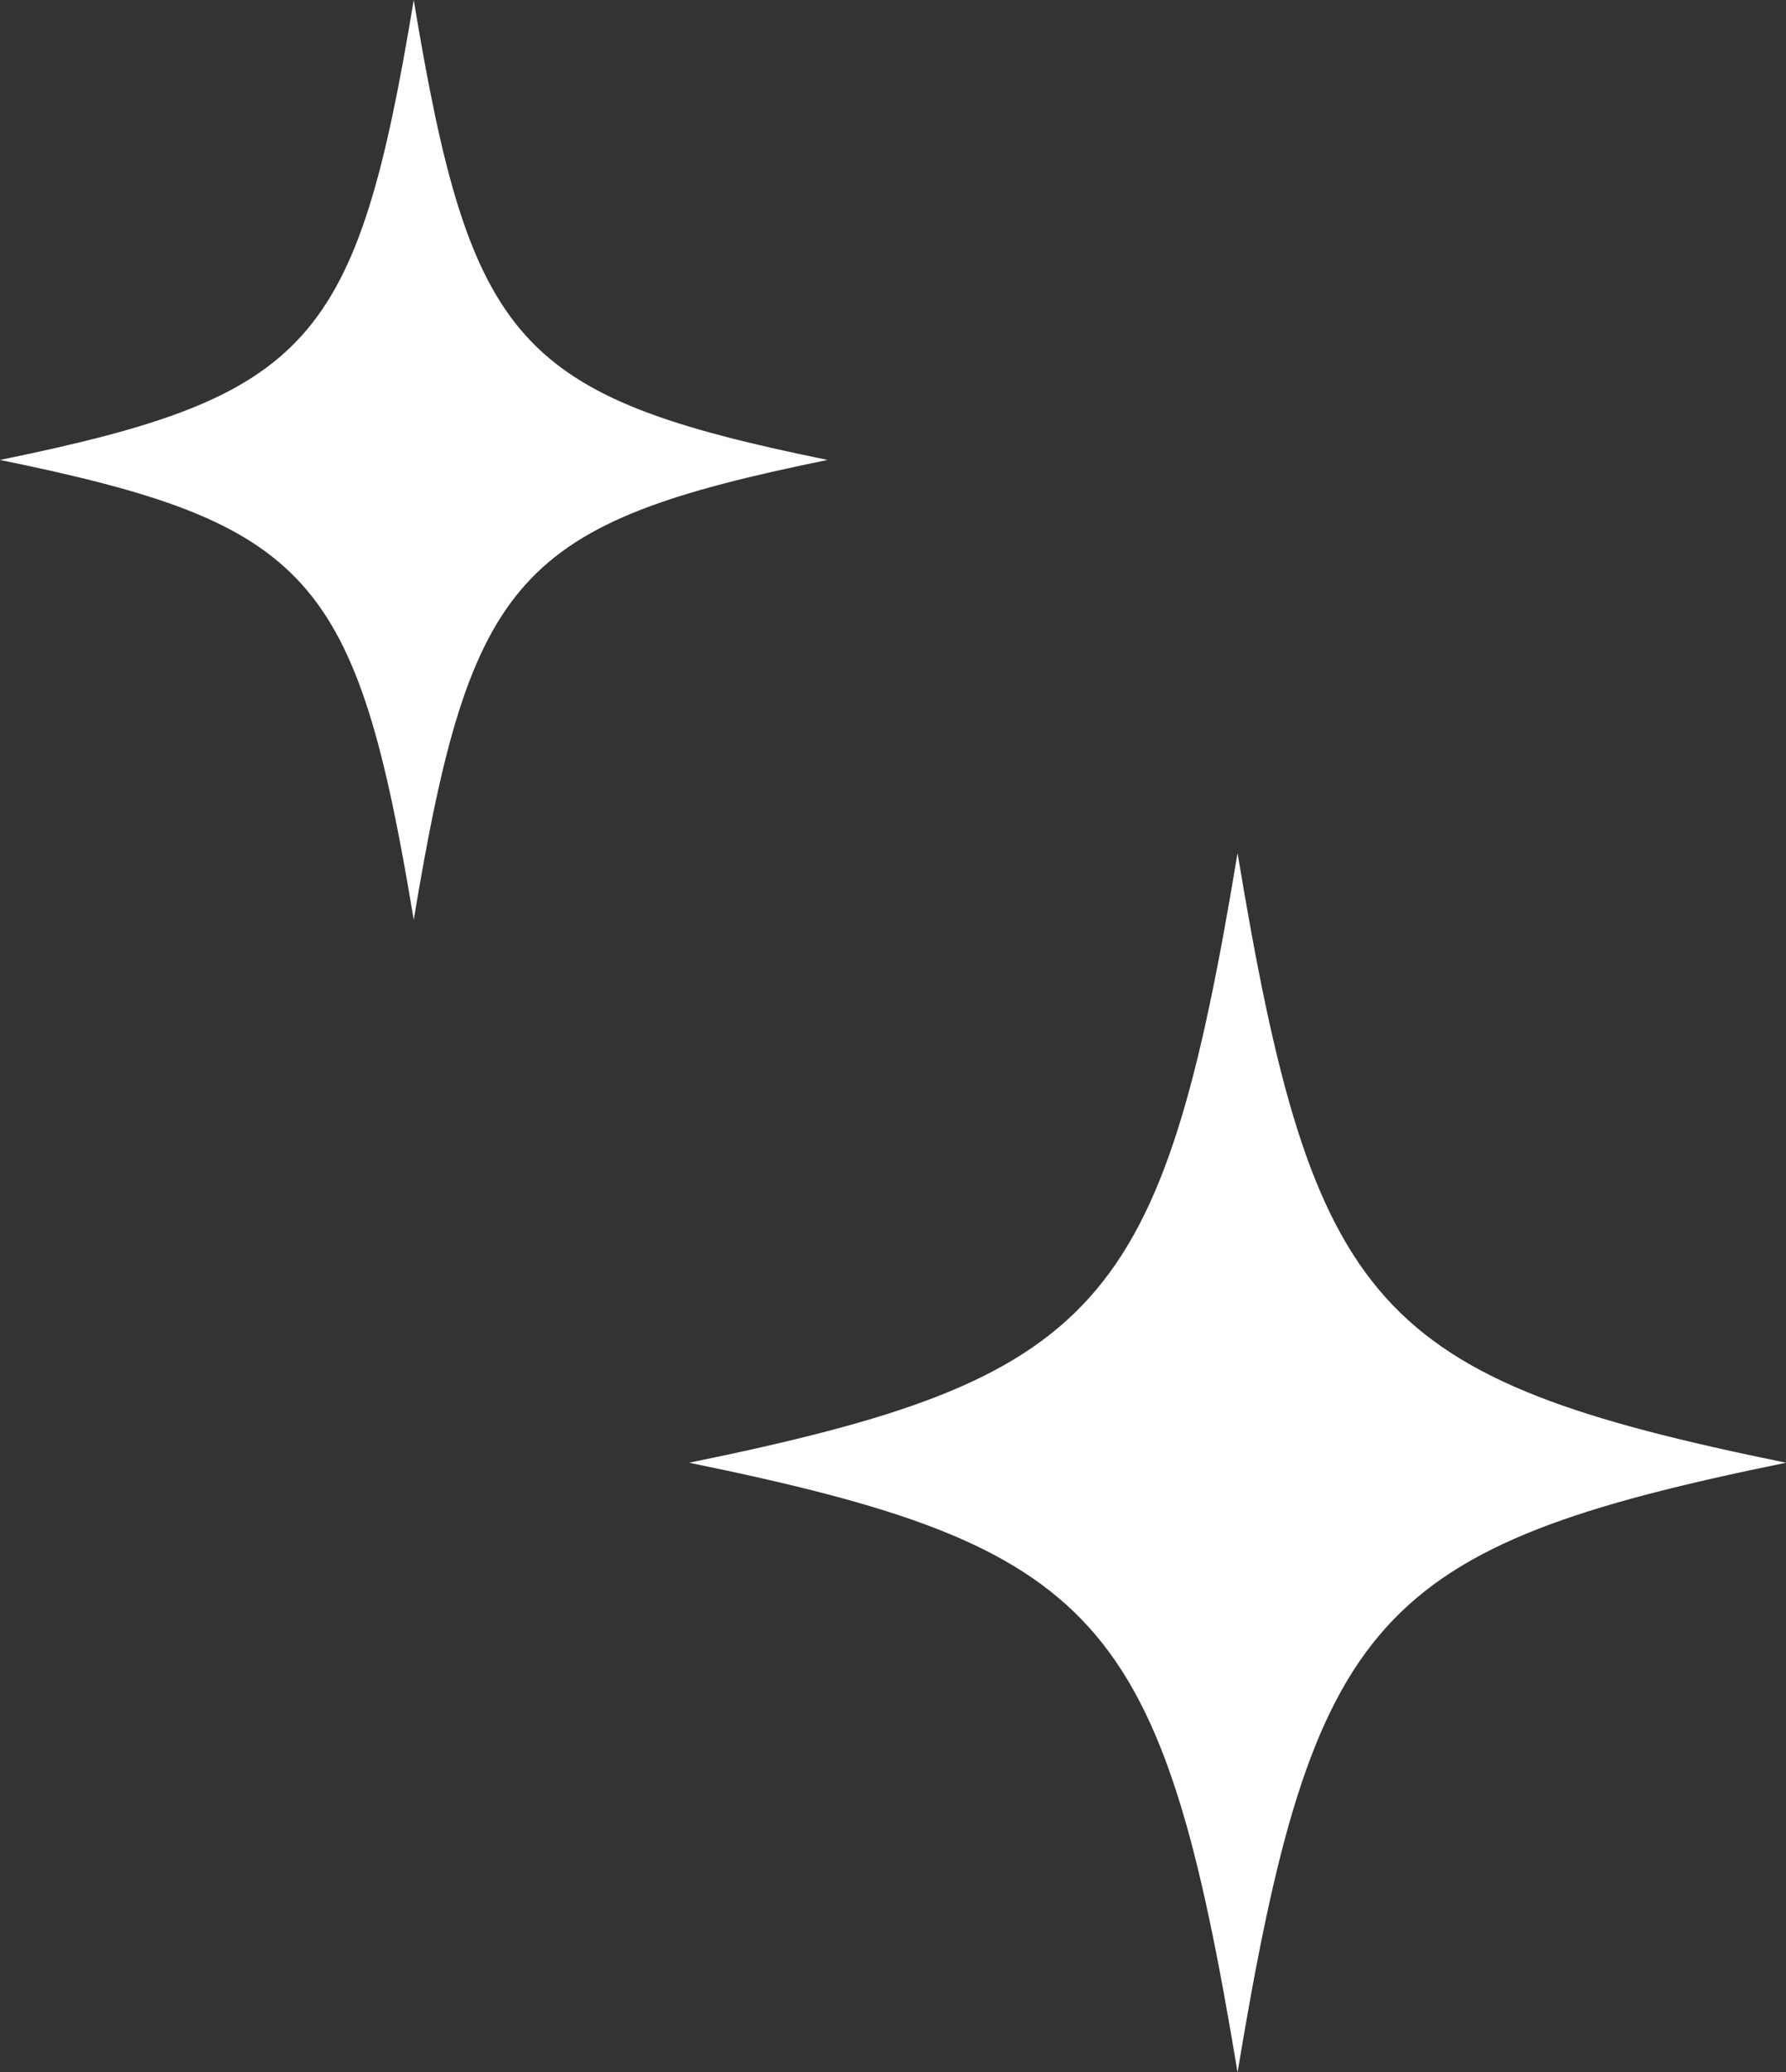 <svg xmlns="http://www.w3.org/2000/svg" width="86.502" height="100.325"><rect width="100%" height="100%" fill="#333333" stroke="none"/><g fill="#fff"><path d="M33.378 70.812c19.922 4.076 22.895 7.379 26.561 29.513 3.669-22.134 6.639-25.437 26.563-29.513-19.924-4.075-22.894-7.378-26.563-29.513-3.666 22.135-6.639 25.438-26.561 29.513M0 22.266c15.03 3.075 17.272 5.567 20.039 22.266 2.767-16.7 5.01-19.191 20.04-22.266C25.049 19.191 22.806 16.7 20.039 0 17.272 16.7 15.03 19.191 0 22.266"/></g></svg>